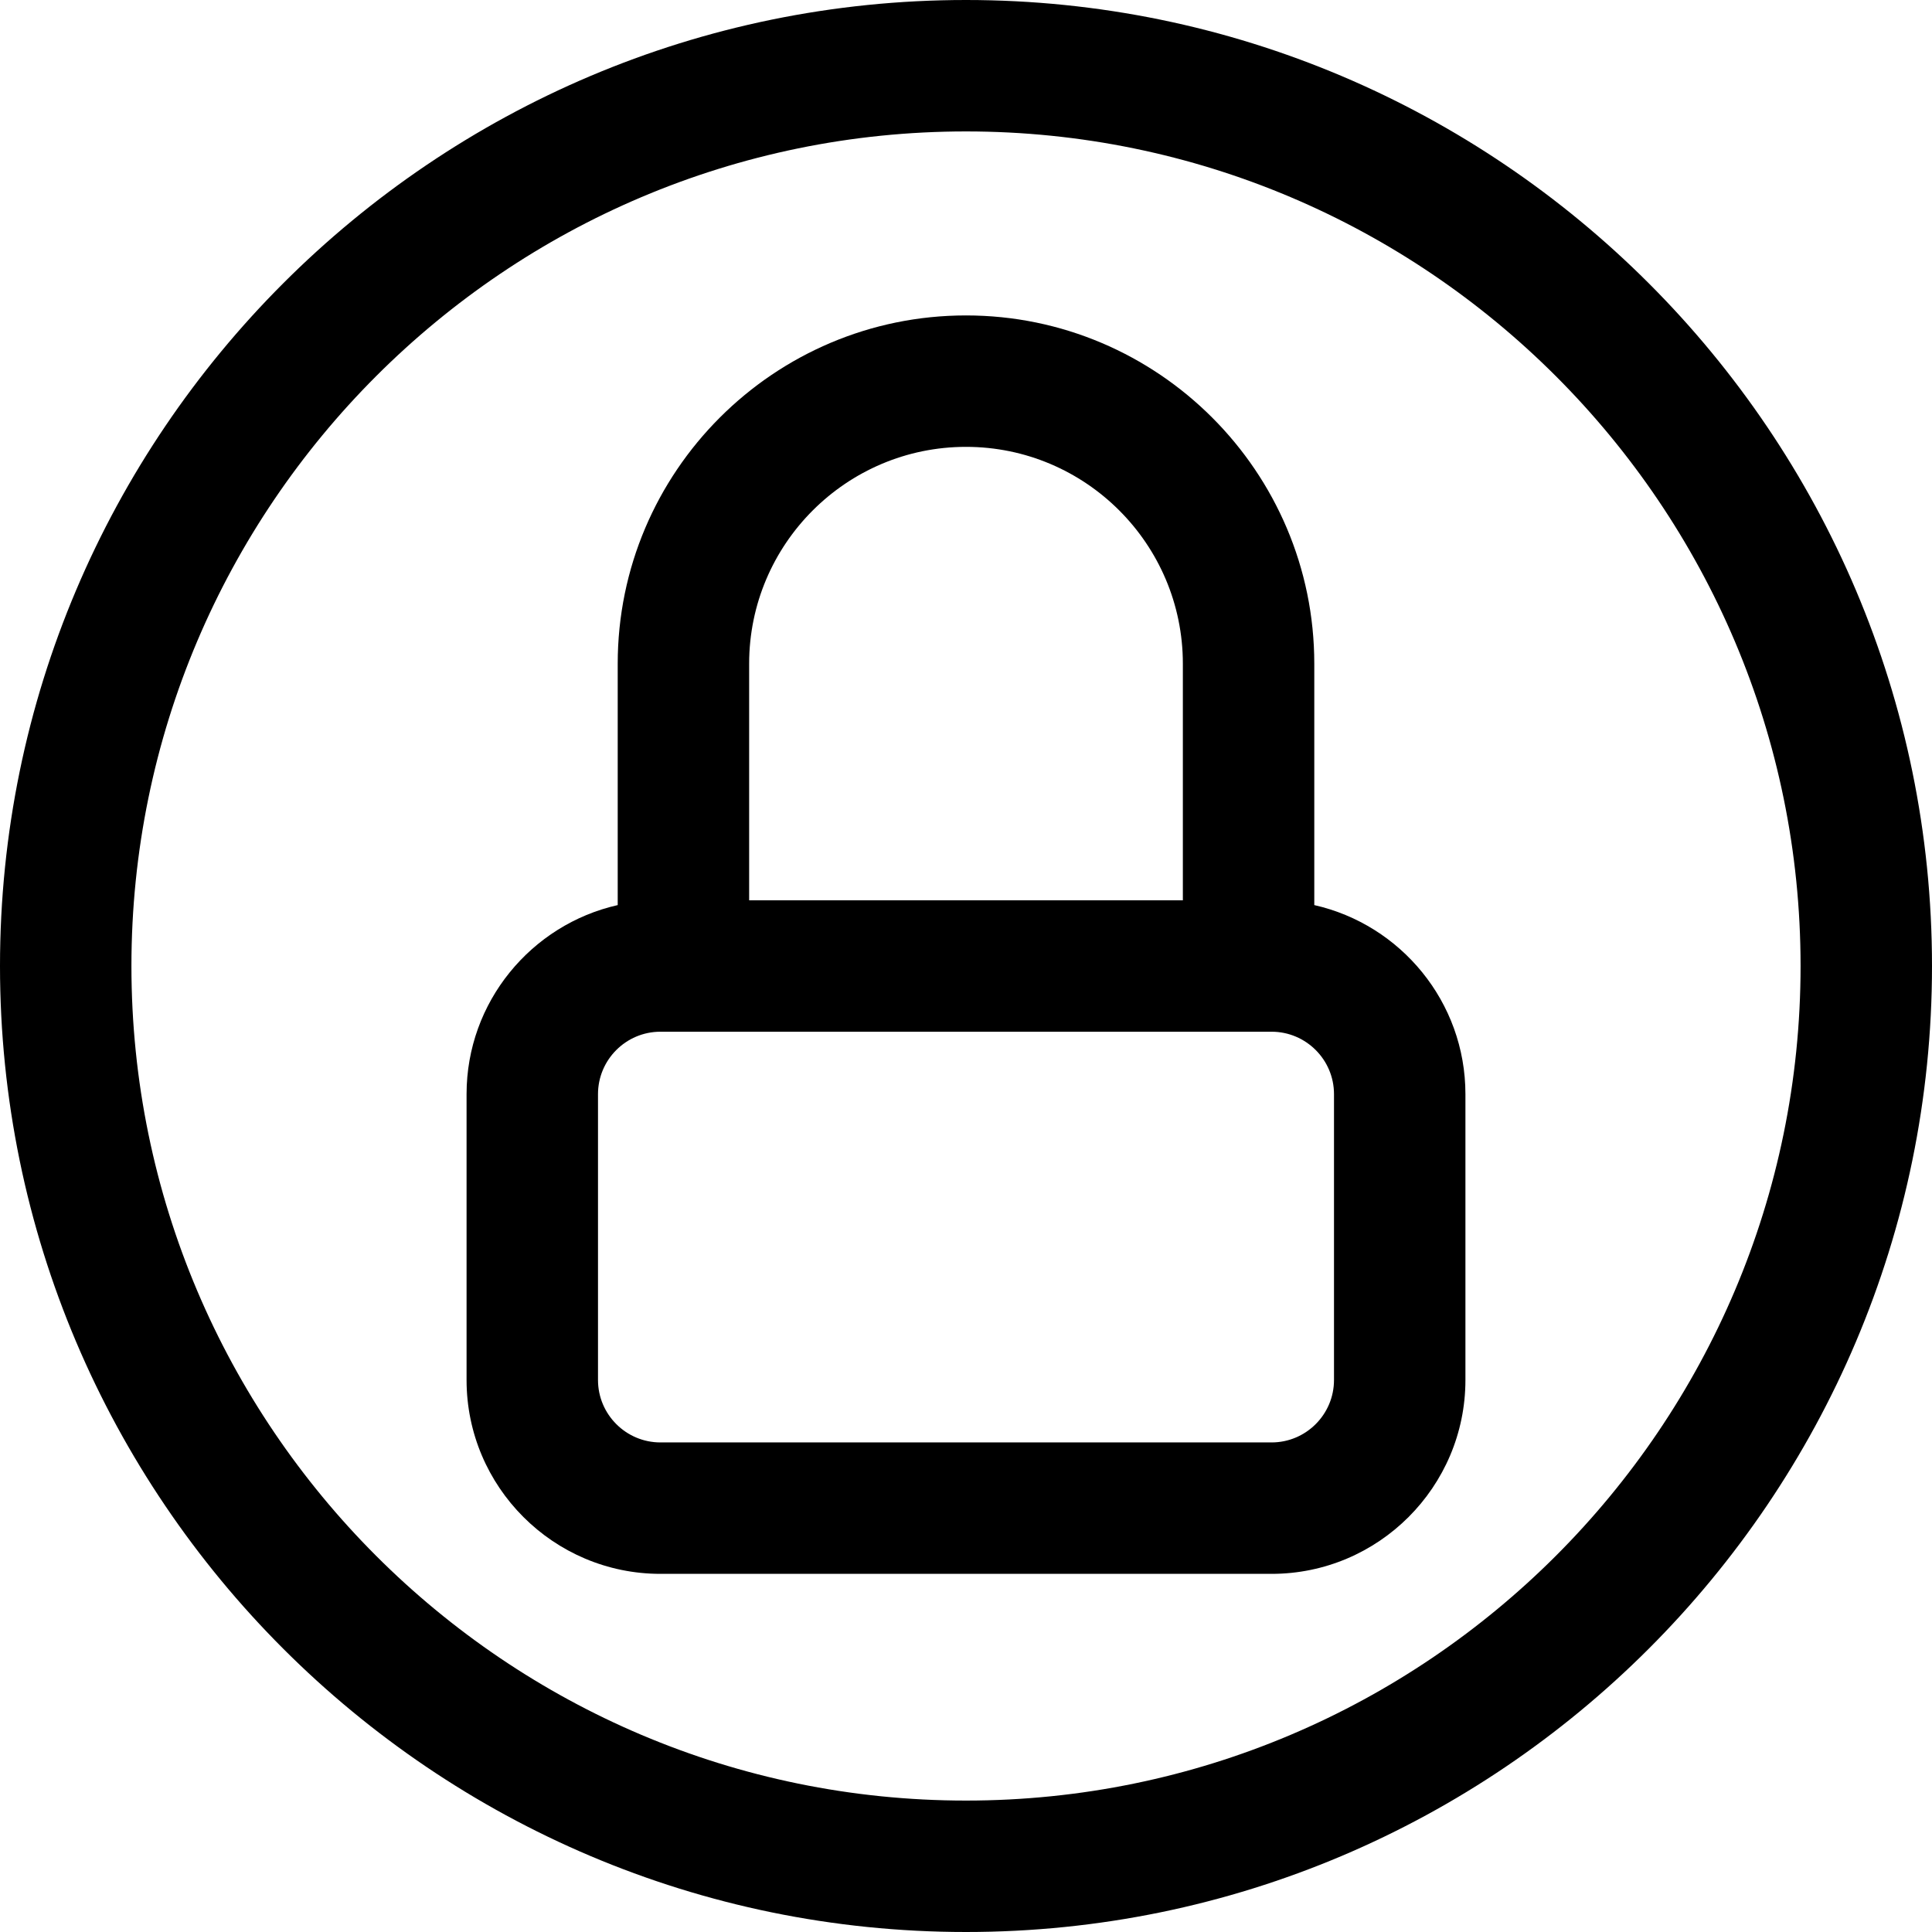 <?xml version="1.0" encoding="iso-8859-1"?>
<!-- Uploaded to: SVG Repo, www.svgrepo.com, Generator: SVG Repo Mixer Tools -->
<svg fill="#000000" height="800px" width="800px" version="1.1" id="Layer_1" xmlns="http://www.w3.org/2000/svg" xmlns:xlink="http://www.w3.org/1999/xlink" 
	 viewBox="0 0 297 297" xml:space="preserve">
<g>
	<g>
		<g>
			<path d="M148.5,0C66.617,0,0,66.617,0,148.5S66.617,297,148.5,297S297,230.383,297,148.5S230.383,0,148.5,0z M148.5,276.796
				c-70.743,0-128.296-57.553-128.296-128.296S77.757,20.204,148.5,20.204S276.796,77.757,276.796,148.5
				S219.243,276.796,148.5,276.796z"/>
			<path d="M202.041,139.136v-37.105c0-29.523-24.018-53.541-53.541-53.541s-53.541,24.018-53.541,53.541v37.105
				c-13.282,3-23.235,14.887-23.235,29.063v43.944c0,16.433,13.368,29.801,29.801,29.801h93.949
				c16.433,0,29.801-13.368,29.801-29.801v-43.944C225.276,154.023,215.323,142.136,202.041,139.136z M115.164,102.031
				c-0.001-18.382,14.954-33.337,33.336-33.337s33.337,14.955,33.337,33.337v36.367h-66.673V102.031z M205.071,212.143
				c0,5.292-4.305,9.597-9.597,9.597h-93.949c-5.292,0-9.597-4.305-9.597-9.597v-43.944c0-5.292,4.305-9.597,9.597-9.597h93.949
				c5.292,0,9.597,4.305,9.597,9.597V212.143z"/>
		</g>
	</g>
</g>
</svg>